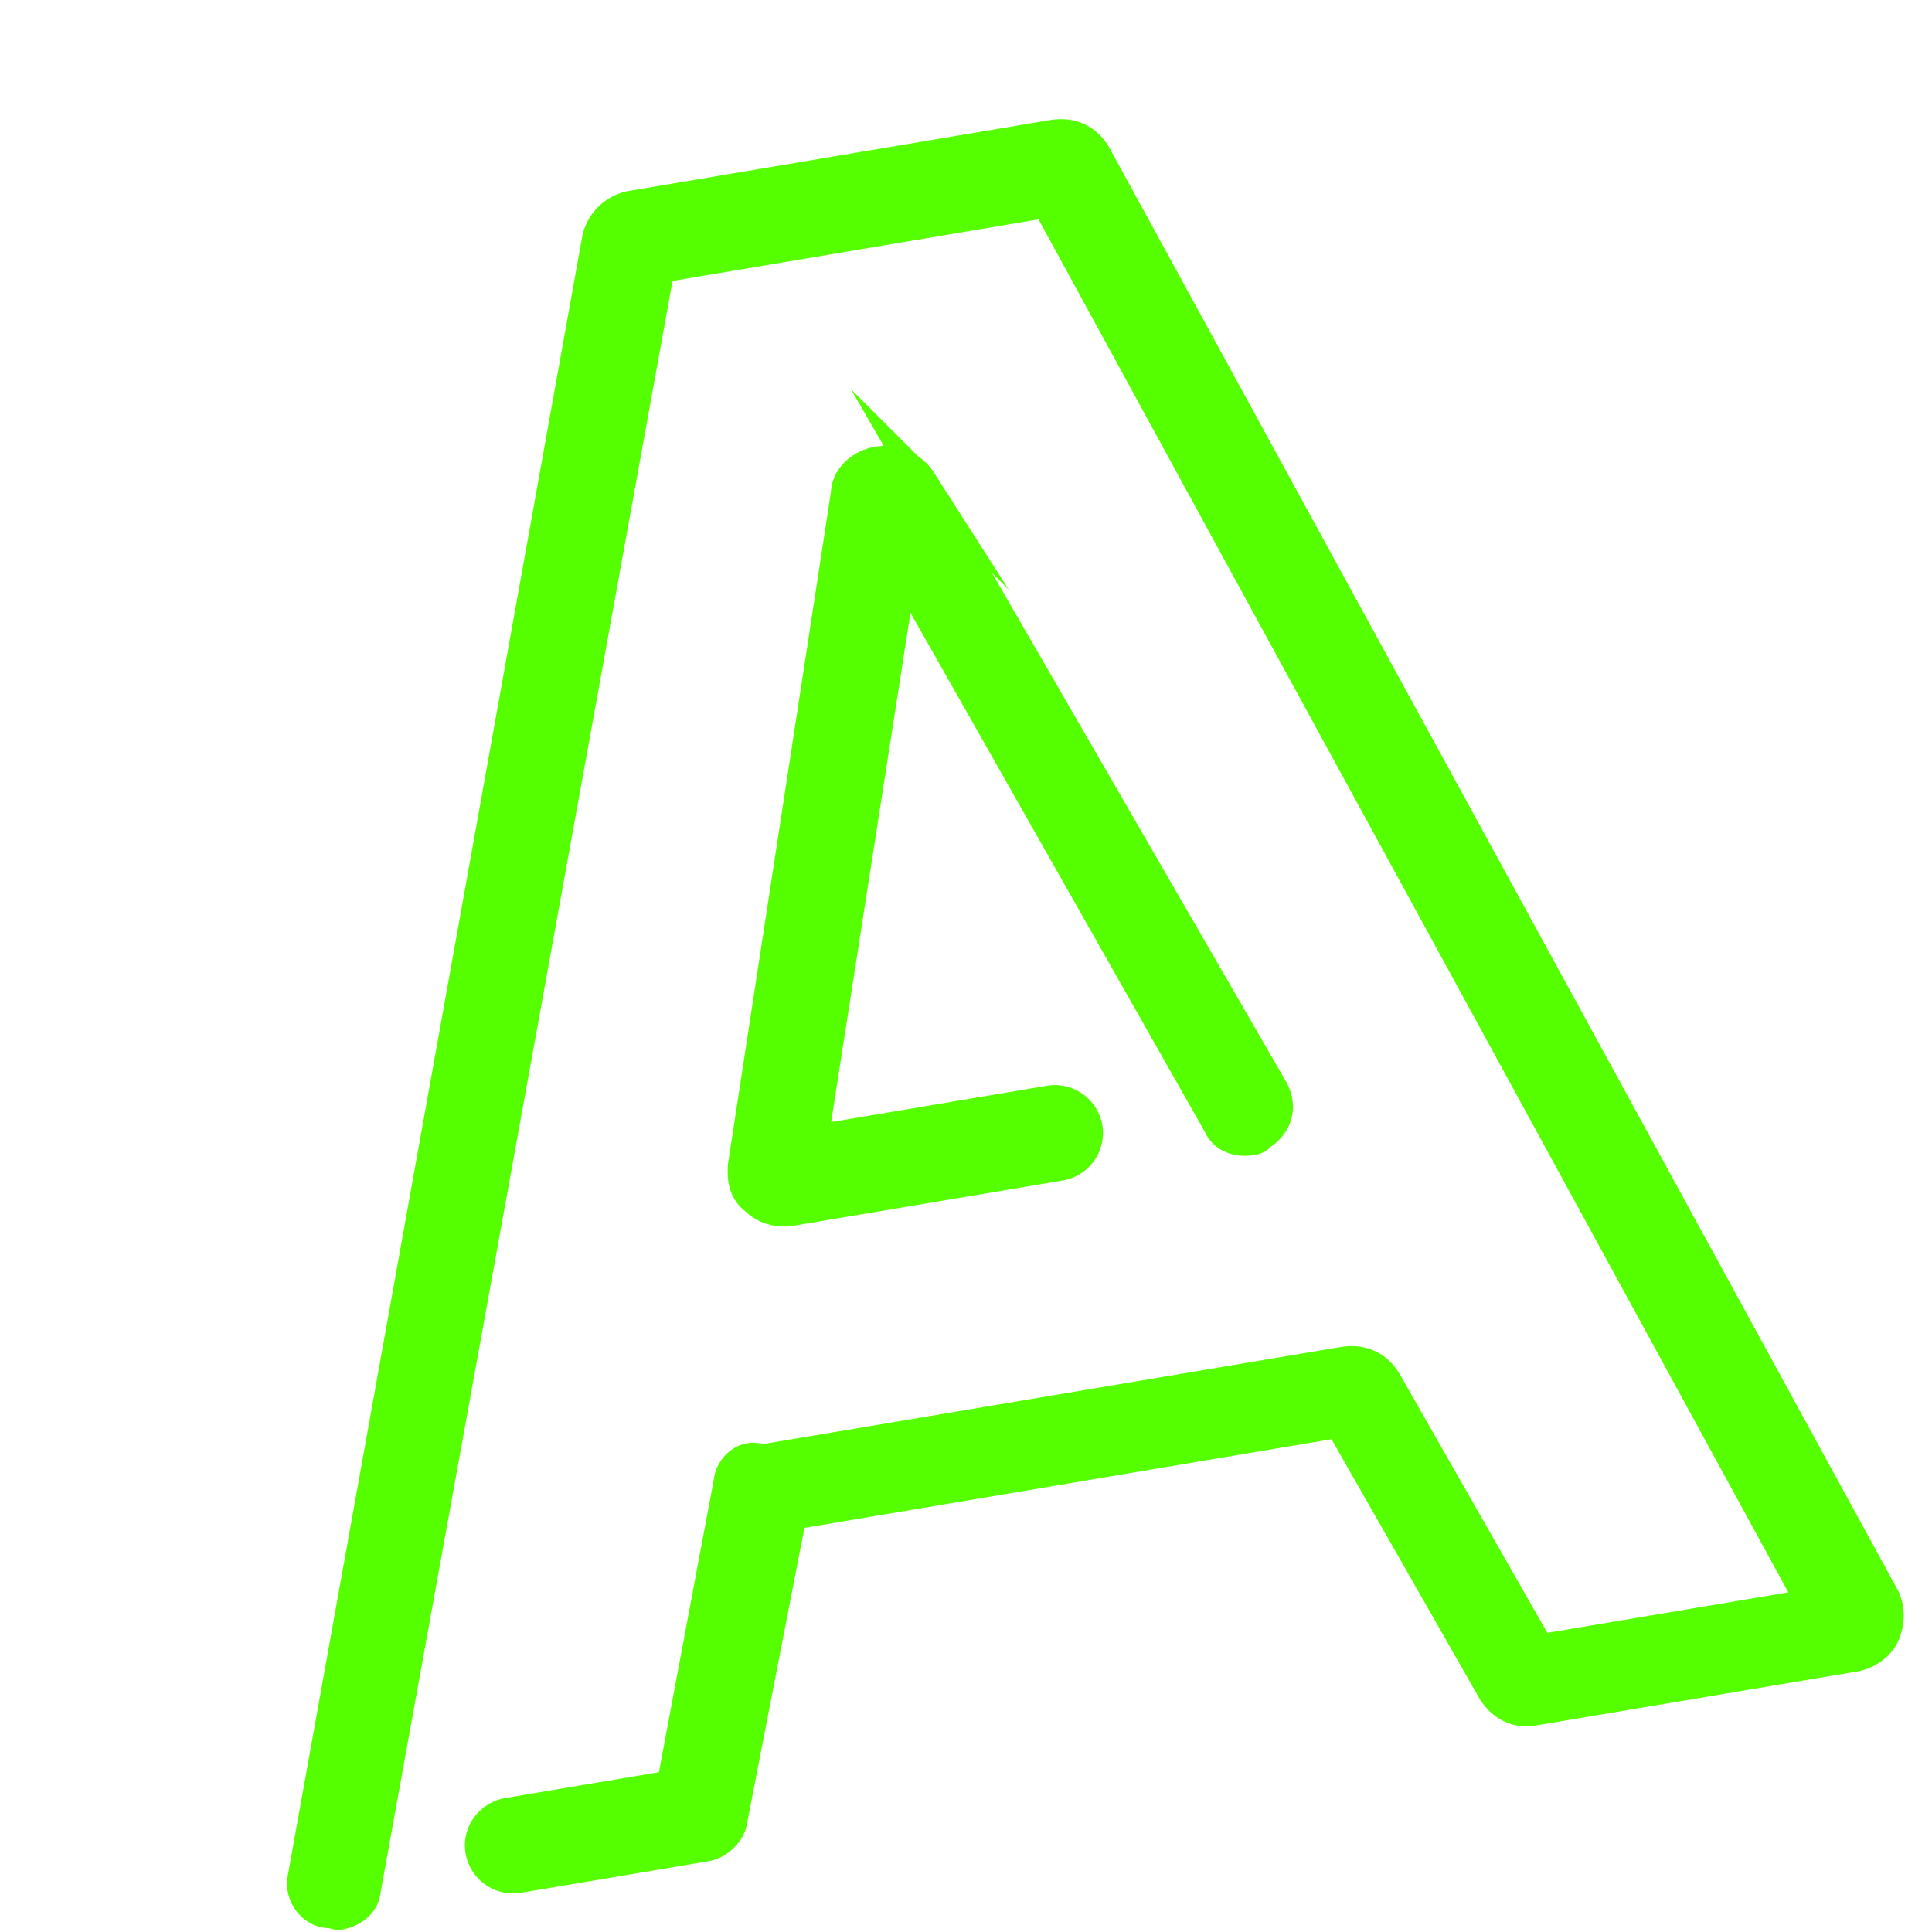 <svg width="48" height="48" fill="none" xmlns="http://www.w3.org/2000/svg"><path d="M18.105 36.816l-1.414 7.54-4.074.685c-.408.069-.761.46-.68.944a.824.824 0 00.95.67l4.646-.781c.326-.055.611-.352.652-.608l1.482-7.633 13.61-2.289 3.802 6.663c.231.376.598.563 1.005.495l7.987-1.343c.326-.055.625-.27.747-.54s.15-.606.014-.915L27.226 3.836c-.23-.376-.597-.563-1.086-.481L15.708 5.109a1.074 1.074 0 00-.87.81L7.523 46.644c-.095.431.23.874.652.886.081-.013.176.054.258.04.326-.055.624-.271.652-.608l7.302-40.308 9.616-1.617 19.009 34.807-6.764 1.137-3.802-6.663c-.231-.376-.598-.563-1.087-.48l-14.425 2.424c-.448-.173-.801.218-.829.554z" fill="#5F0" stroke="#5F0" stroke-width=".75" stroke-miterlimit="10"/><path d="M30.277 27.966c.136.31.49.416.815.361.082-.014.163-.027.231-.122.38-.23.557-.674.313-1.131l-8.744-15.125a1.074 1.074 0 00-1.087-.48c-.407.068-.774.378-.788.795L18.46 28.957c-.027.337.027.66.313.86.203.215.556.322.882.267l6.683-1.124a.825.825 0 00.68-.944.824.824 0 00-.951-.67l-5.868.987 2.217-14.23 7.861 13.863z" fill="#5F0" stroke="#5F0" stroke-width=".75" stroke-miterlimit="10"/></svg>